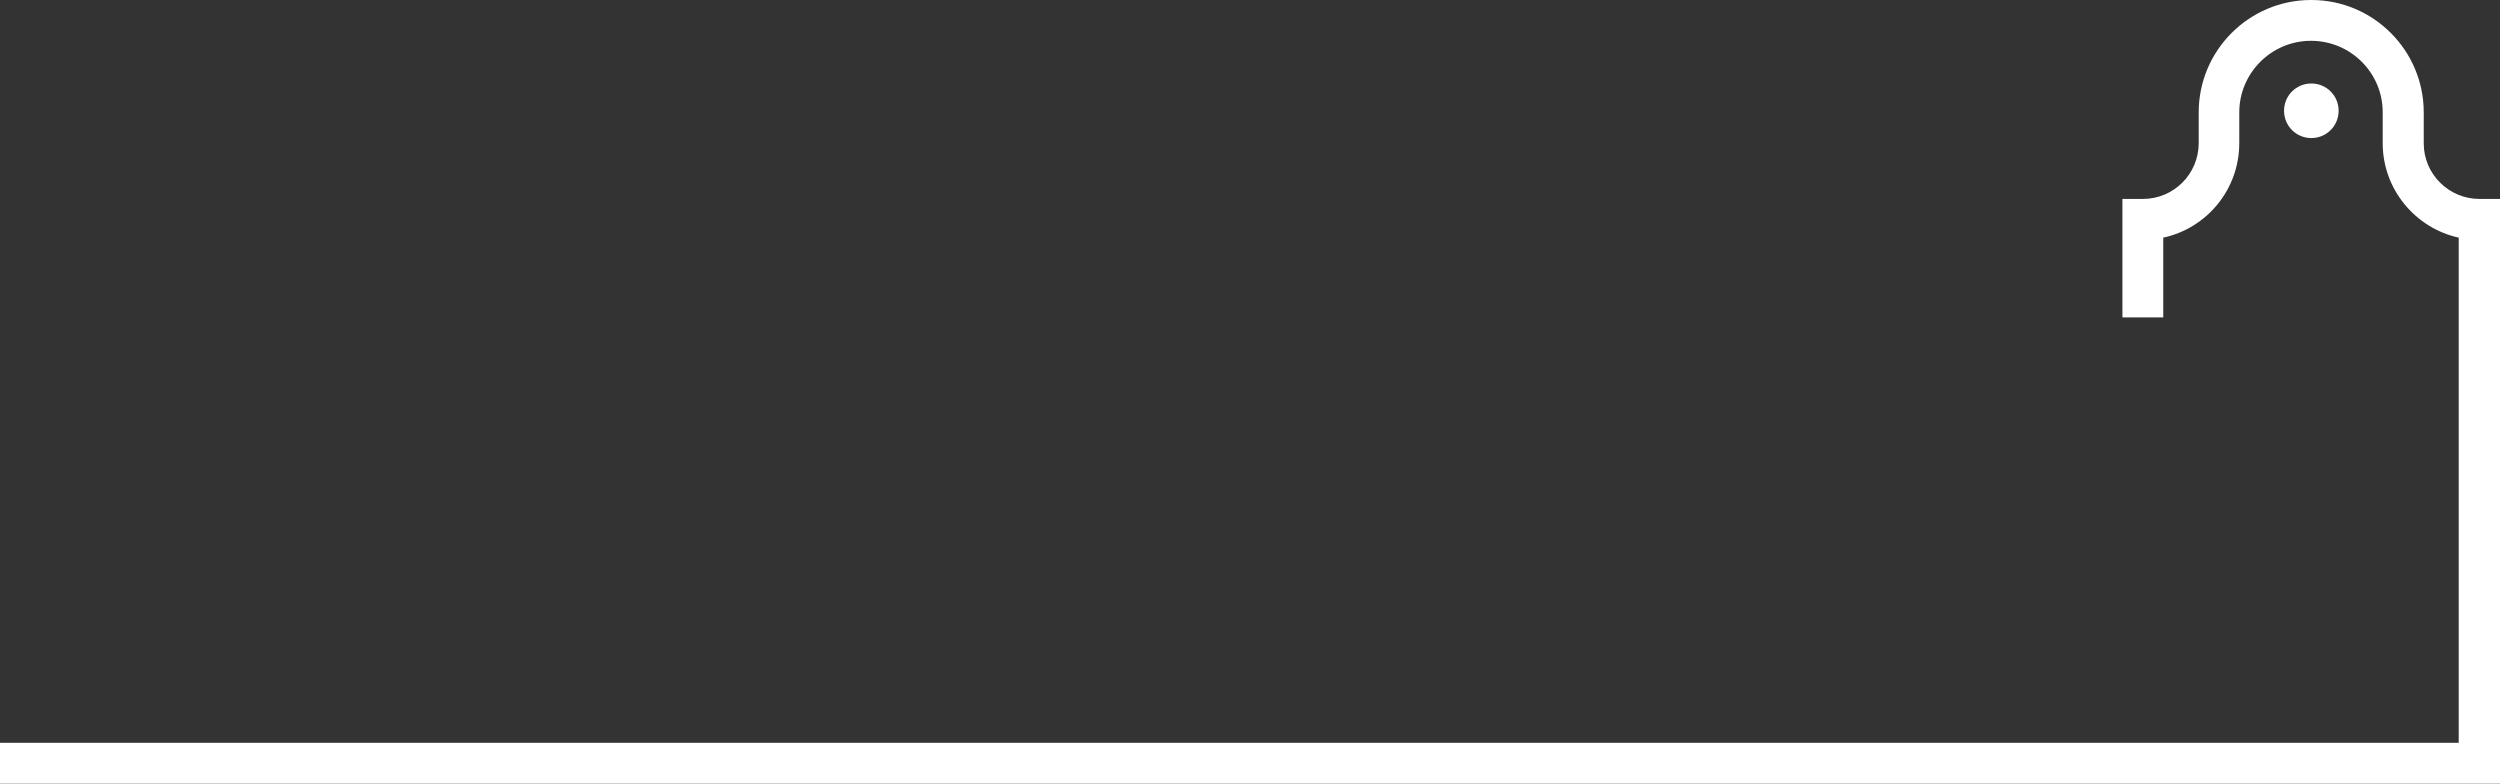 <?xml version="1.0" encoding="utf-8"?>
<!-- Generator: Adobe Illustrator 24.2.0, SVG Export Plug-In . SVG Version: 6.00 Build 0)  -->
<svg version="1.1" id="Laag_1" xmlns="http://www.w3.org/2000/svg" xmlns:xlink="http://www.w3.org/1999/xlink" x="0px" y="0px"
	 viewBox="0 0 1072 336" style="enable-background:new 0 0 1072 336;" xml:space="preserve">
<rect x="0" y="0" width="1072" height="336" fill="#333333" stroke="none"/>
<style type="text/css">
	.st0{fill:#FFFFFF;}
</style>
<g id="Laag_1_1_">
	<path class="st0" d="M1002.8,47.5c0,6.5-5.2,11.7-11.7,11.7s-11.7-5.2-11.7-11.7s5.2-11.7,11.7-11.7S1002.8,41,1002.8,47.5
		L1002.8,47.5z"/>
	<path class="st0" d="M0,336h1072v-13.1v-4.5v-40.1v-193h-8.8c-13.2,0-23.9-10.7-23.9-23.8V48.2c0-26.6-21.6-48.2-48.2-48.2H991
		c-26.6,0-48.2,21.6-48.2,48.2v13.2c0,13.2-10.7,23.9-23.9,23.9h-8.8v50.8h17.5v-34.2c18.6-4,32.6-20.6,32.6-40.5V48.2
		c0-16.9,13.8-30.7,30.7-30.7h0.1c16.9,0,30.7,13.7,30.7,30.6v13.3c0,19.8,14,36.4,32.6,40.5v216.6H0"/>
</g>
</svg>
